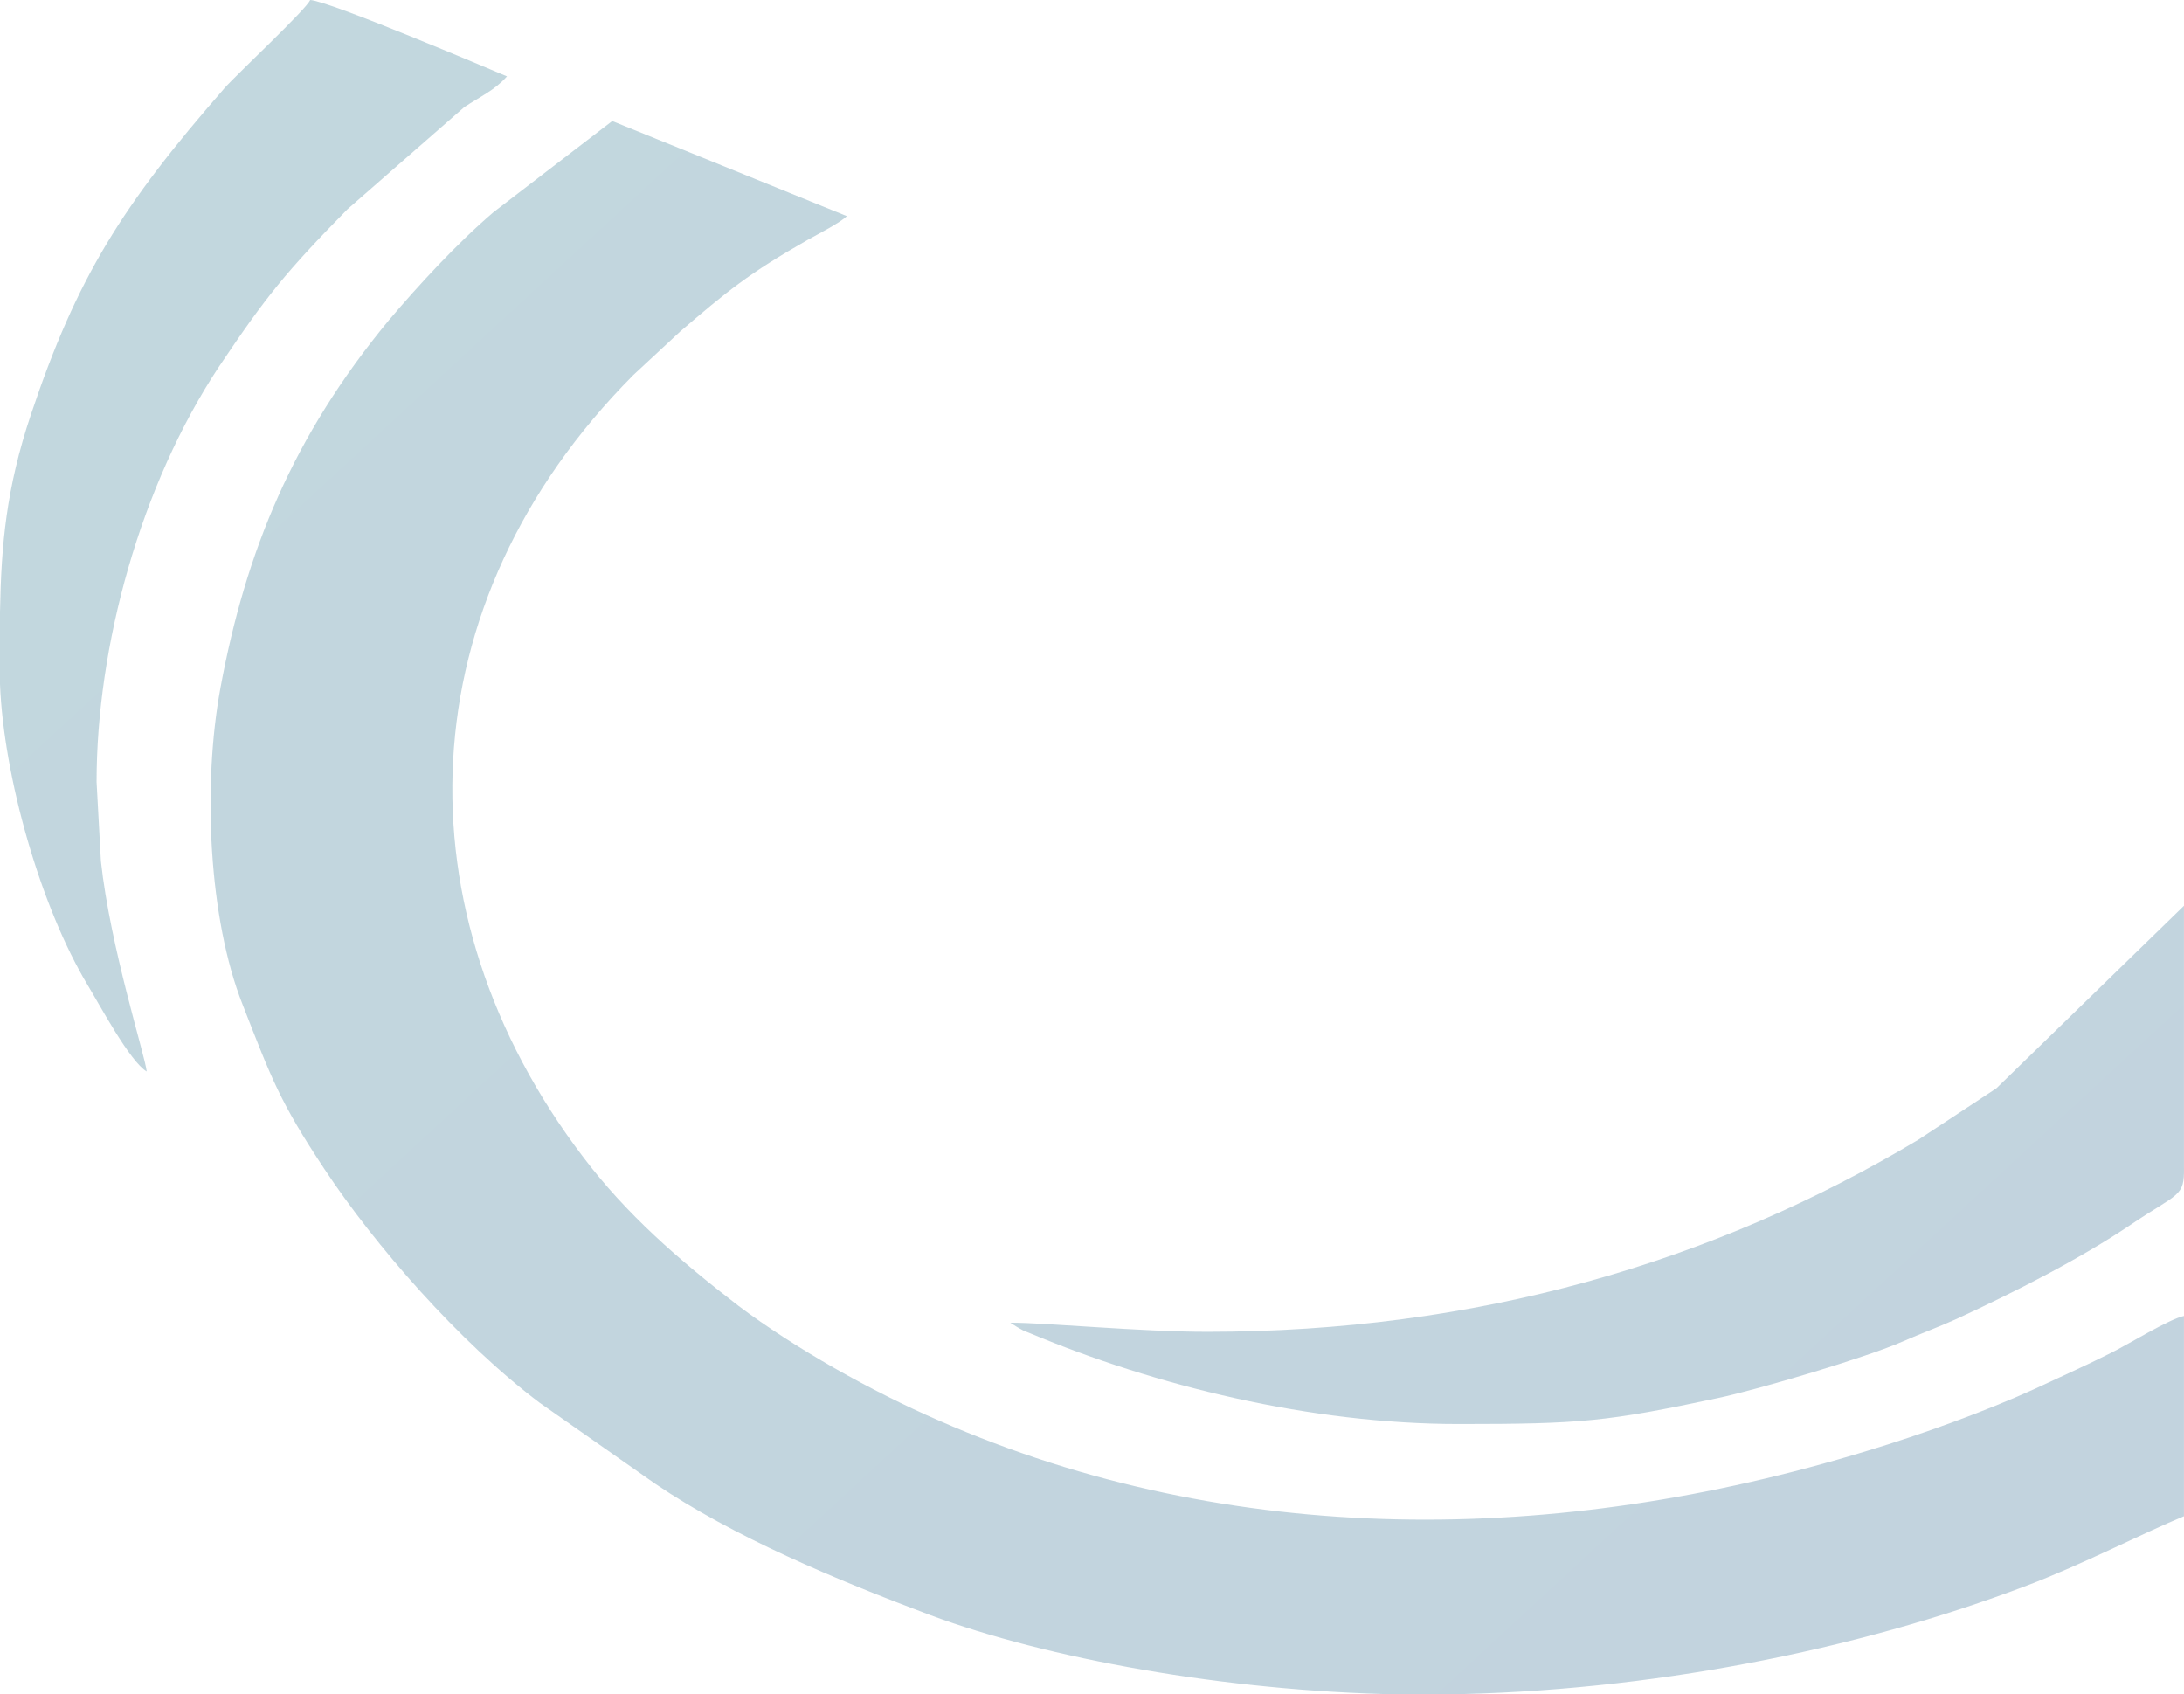 <?xml version="1.0" encoding="UTF-8"?> <svg xmlns="http://www.w3.org/2000/svg" width="223" height="173" viewBox="0 0 223 173" fill="none"><path fill-rule="evenodd" clip-rule="evenodd" d="M147.526 173C168.258 172.706 189.496 168.538 207.004 161.869C212.567 159.76 218.824 156.524 222.996 154.808V134.359C221.416 134.703 217.244 137.302 215.538 138.135C212.82 139.508 210.354 140.587 207.637 141.862C202.77 144.069 196.322 146.422 190.634 148.139C159.03 157.799 125.783 158.142 95.886 145.049C88.87 142.009 81.158 137.645 75.407 133.33C69.275 128.622 63.903 123.915 59.541 118.128C40.516 93.12 41.464 61.639 64.661 38.297L69.465 33.835C74.206 29.765 76.481 27.902 82.422 24.518C83.56 23.881 85.773 22.753 86.468 22.066L62.512 12.357L50.376 21.674C46.647 24.861 42.728 29.128 39.694 32.707C29.96 44.476 25.093 56.245 22.502 70.269C20.669 80.223 21.301 93.806 24.777 102.584C27.748 110.185 28.57 112.489 33.121 119.354C38.24 127.102 46.9 137.056 55.117 143.235L66.874 151.473C74.901 156.916 85.33 161.28 95.001 164.909C106.884 169.322 125.024 172.657 142.849 173H147.526Z" fill="url(#paint0_linear_25_1633)" fill-opacity="0.25"></path><path fill-rule="evenodd" clip-rule="evenodd" d="M148.98 145.393C161.432 145.393 164.087 145.147 175.401 142.745C179.572 141.862 190.634 138.577 194.3 136.958C196.07 136.174 197.966 135.487 199.799 134.654C205.74 131.908 212.314 128.573 217.56 125.042C222.427 121.757 223.059 122.247 222.996 119.158V92.482L203.844 111.116L195.88 116.363C174.832 128.965 150.687 135.978 123.255 135.978C116.365 135.978 106.884 135.046 103.155 135.046C103.407 135.193 103.66 135.389 104.103 135.634C104.924 136.076 104.103 135.683 105.177 136.125C117.945 141.47 133.747 145.393 148.98 145.393Z" fill="url(#paint1_linear_25_1633)" fill-opacity="0.25"></path><path fill-rule="evenodd" clip-rule="evenodd" d="M14.98 109.4C14.791 107.684 11.251 96.7 10.303 87.922L9.86 79.831C9.86 65.954 14.348 49.527 22.375 37.415C27.179 30.255 29.202 27.755 35.459 21.38L47.406 10.935C49.112 9.807 50.503 9.219 51.767 7.797C50.124 7.11 33.626 0.098 31.667 0C31.351 0.883 24.209 7.552 22.944 8.974C12.452 20.988 7.838 28.343 3.16 42.318C0.632 49.87 0.126 55.607 0 62.472V69.877C0.379 79.292 4.109 92.531 8.976 100.622C10.113 102.486 13.274 108.419 14.98 109.4Z" fill="url(#paint2_linear_25_1633)" fill-opacity="0.25"></path><defs><linearGradient id="paint0_linear_25_1633" x1="24.778" y1="-6.01751e-06" x2="205.01" y2="195.268" gradientUnits="userSpaceOnUse"><stop stop-color="#0B617A"></stop><stop offset="1" stop-color="#0B4E7B"></stop></linearGradient><linearGradient id="paint1_linear_25_1633" x1="24.778" y1="-6.01751e-06" x2="205.01" y2="195.268" gradientUnits="userSpaceOnUse"><stop stop-color="#0B617A"></stop><stop offset="1" stop-color="#0B4E7B"></stop></linearGradient><linearGradient id="paint2_linear_25_1633" x1="24.778" y1="-6.01751e-06" x2="205.01" y2="195.268" gradientUnits="userSpaceOnUse"><stop stop-color="#0B617A"></stop><stop offset="1" stop-color="#0B4E7B"></stop></linearGradient></defs></svg> 